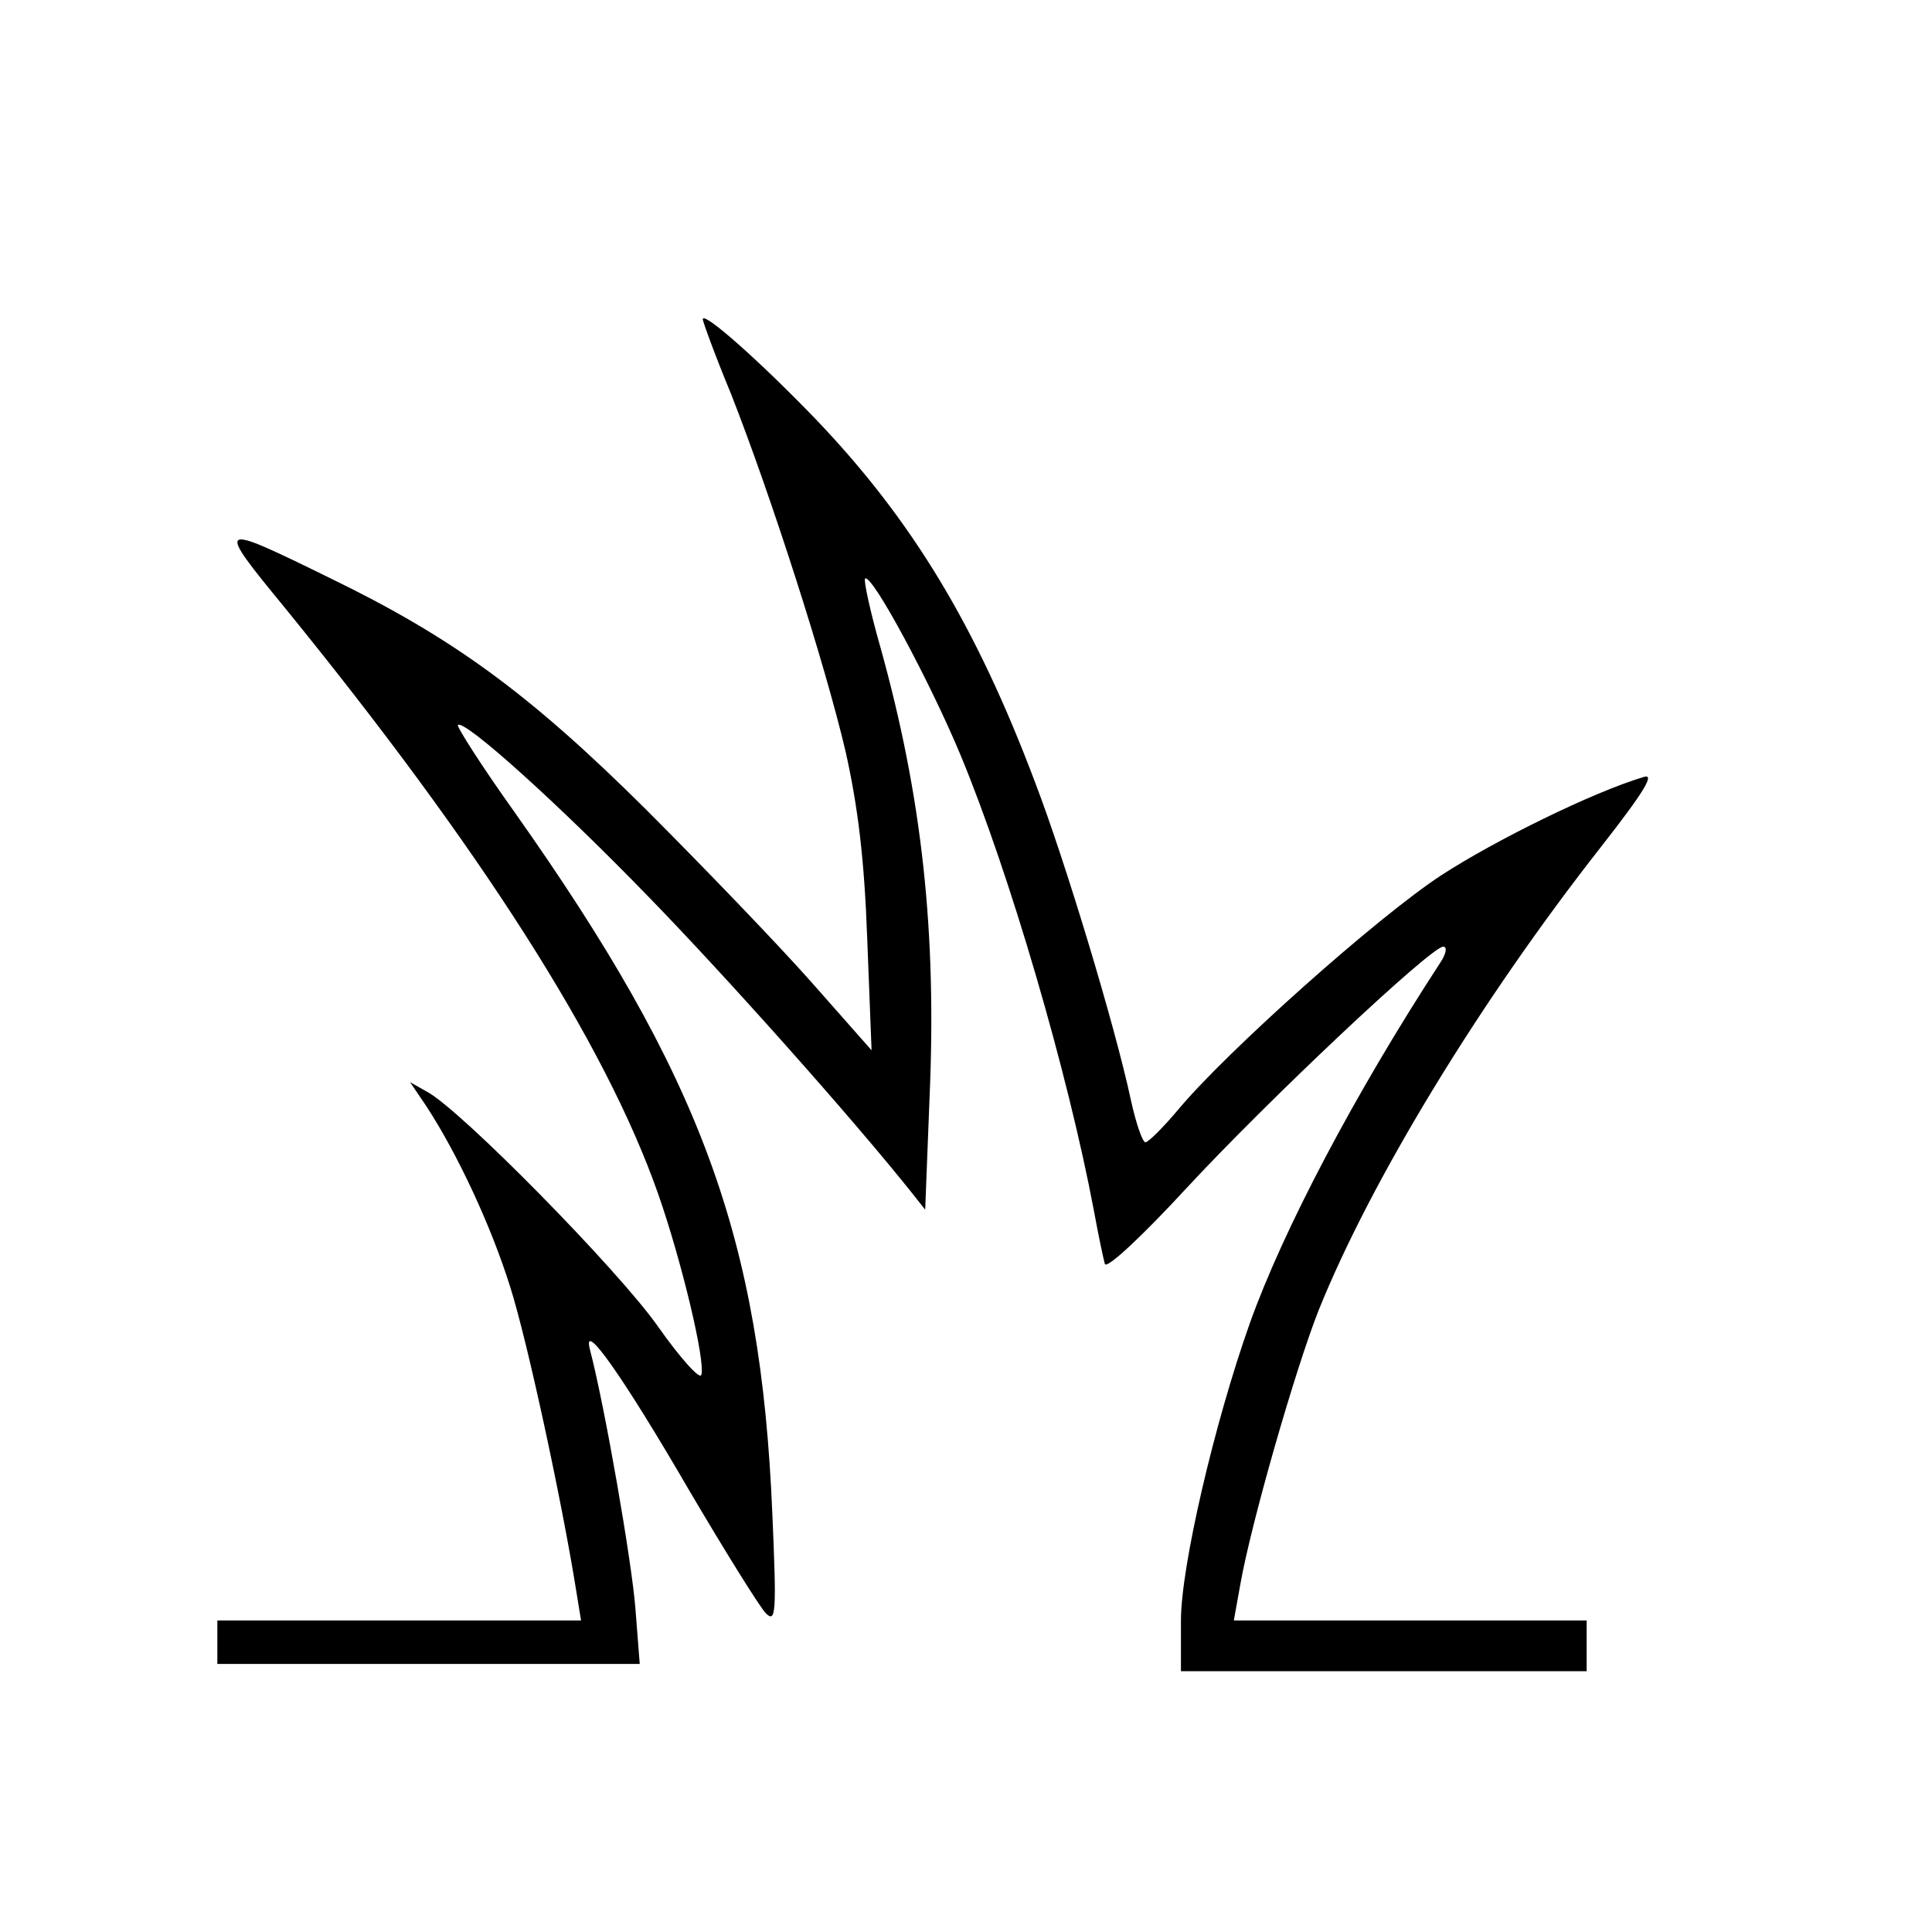 <?xml version="1.0" standalone="no"?>
<!DOCTYPE svg PUBLIC "-//W3C//DTD SVG 20010904//EN"
 "http://www.w3.org/TR/2001/REC-SVG-20010904/DTD/svg10.dtd">
<svg version="1.0" xmlns="http://www.w3.org/2000/svg"
 width="16pt" height="16pt" viewBox="0 0 16 16"
 preserveAspectRatio="xMidYMid meet">
<g transform="translate(0,16) scale(0.006,-0.006)"
fill="#000000" stroke="none">
<path d="M970 2226 c0 -3 17 -50 39 -103 55 -140 129 -370 158 -493 17 -76 26
-148 30 -259 l6 -154 -83 94 c-46 52 -149 159 -229 239 -161 160 -267 237
-436 319 -157 77 -158 76 -62 -41 271 -333 442 -601 515 -808 33 -94 66 -233
60 -251 -2 -7 -29 23 -60 67 -54 77 -273 300 -319 324 l-23 13 23 -34 c43 -66
89 -165 115 -248 24 -75 72 -299 91 -418 l7 -43 -251 0 -251 0 0 -30 0 -30
291 0 292 0 -6 77 c-5 64 -42 278 -63 358 -10 41 47 -40 137 -195 50 -85 98
-162 106 -170 14 -14 15 0 9 138 -16 380 -98 603 -356 968 -45 63 -80 118 -78
120 9 8 138 -108 263 -237 108 -111 280 -304 363 -408 l19 -24 6 154 c10 228
-10 415 -68 623 -14 49 -23 91 -21 94 9 8 90 -143 132 -244 68 -164 148 -438
184 -629 6 -33 13 -66 15 -73 3 -7 52 39 112 104 112 121 338 334 355 334 6 0
4 -10 -4 -22 -118 -181 -217 -369 -263 -498 -49 -138 -95 -336 -95 -410 l0
-70 280 0 280 0 0 35 0 35 -244 0 -243 0 9 50 c15 85 76 297 108 378 72 179
222 426 390 640 61 78 75 102 58 96 -70 -21 -204 -87 -278 -135 -89 -58 -297
-244 -363 -323 -21 -25 -42 -46 -46 -46 -4 0 -13 26 -20 58 -22 103 -91 331
-132 438 -82 218 -171 364 -303 502 -77 80 -156 150 -156 138z"/>
</g>
</svg>
